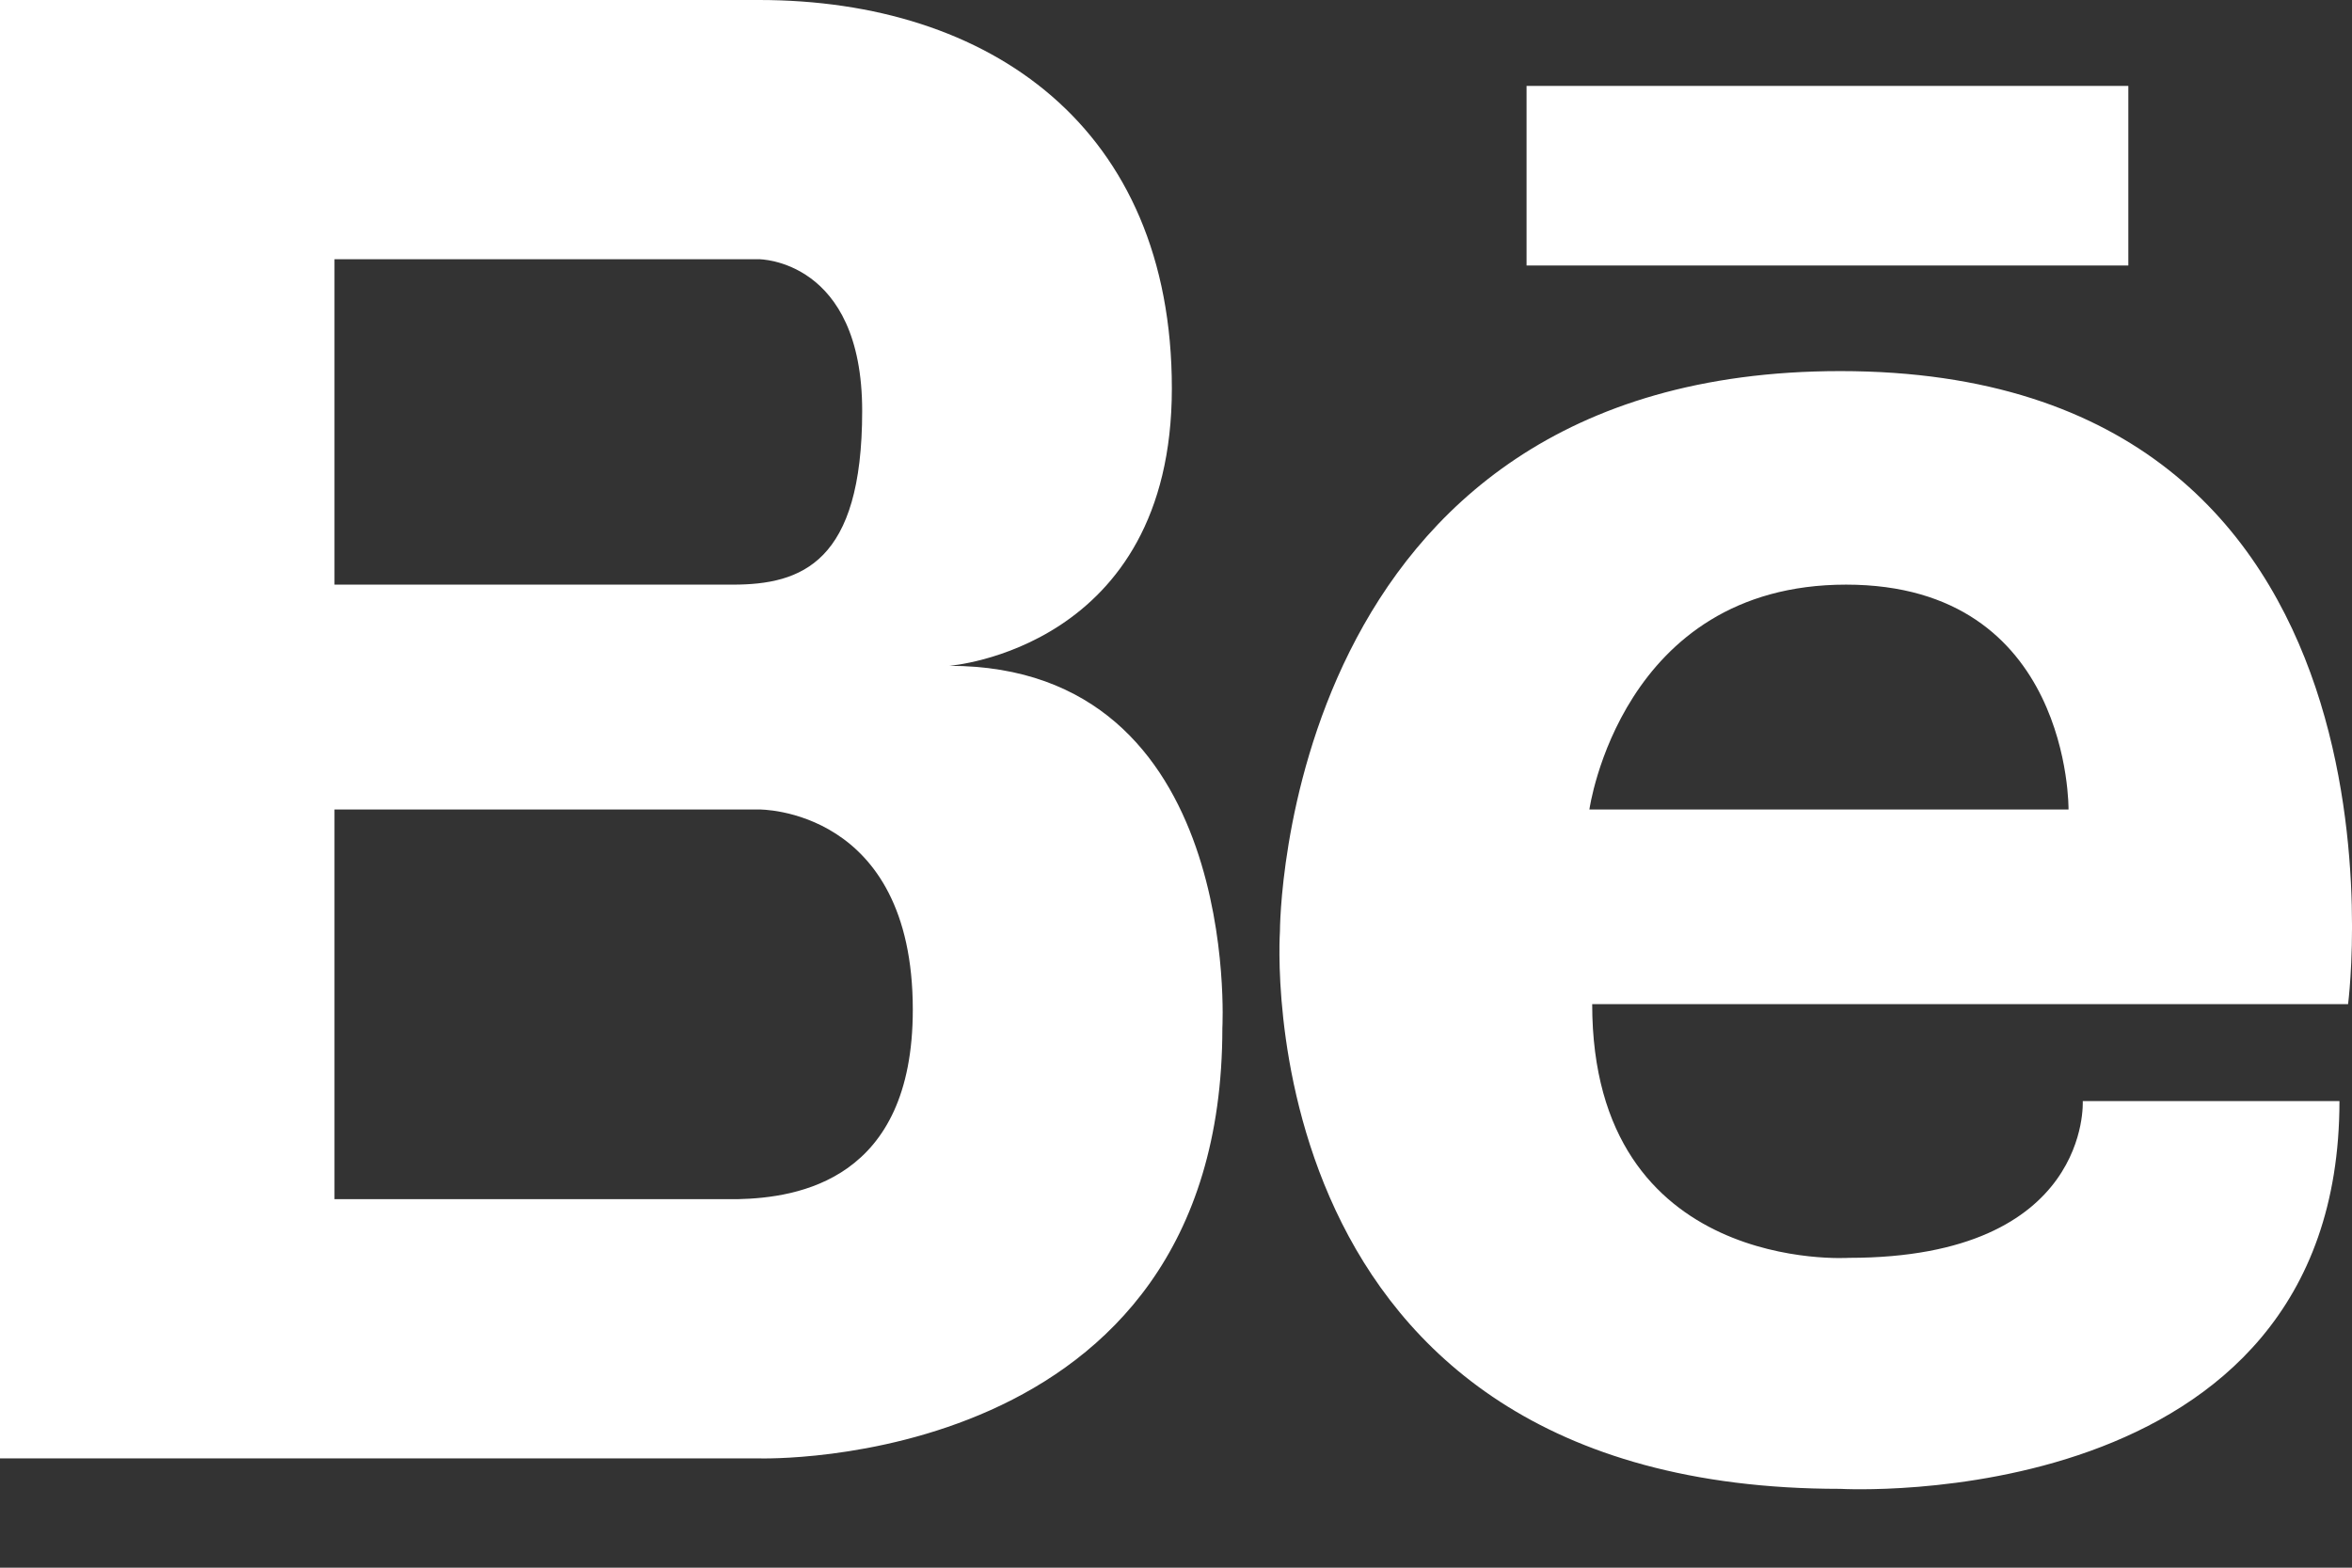 <svg width="21" height="14" viewBox="0 0 21 14" fill="none" xmlns="http://www.w3.org/2000/svg">
<rect x="0" y="0" width="21" height="14" fill="#333333" stroke="none"/>
<path d="M8.475 5.946C8.475 5.946 10.463 5.798 10.463 3.468C10.463 1.137 8.837 0 6.777 0H0V13.024H6.777C6.777 13.024 10.914 13.154 10.914 9.18C10.914 9.18 11.095 5.946 8.475 5.946ZM6.289 2.315H6.777C6.777 2.315 7.698 2.315 7.698 3.67C7.698 5.025 7.157 5.221 6.542 5.221H2.986V2.315H6.289ZM6.586 10.709H2.986V7.229H6.777C6.777 7.229 8.15 7.211 8.15 9.017C8.15 10.54 7.125 10.697 6.586 10.709ZM16.432 3.314C11.423 3.314 11.428 8.318 11.428 8.318C11.428 8.318 11.084 13.296 16.432 13.296C16.432 13.296 20.888 13.551 20.888 9.833H18.596C18.596 9.833 18.673 11.233 16.508 11.233C16.508 11.233 14.216 11.386 14.216 8.967H20.965C20.965 8.967 21.703 3.314 16.432 3.314ZM14.191 7.229C14.191 7.229 14.471 5.221 16.483 5.221C18.494 5.221 18.469 7.229 18.469 7.229H14.191ZM19.003 2.371H13.63V0.767H19.003V2.371Z" fill="white"/>
</svg>
